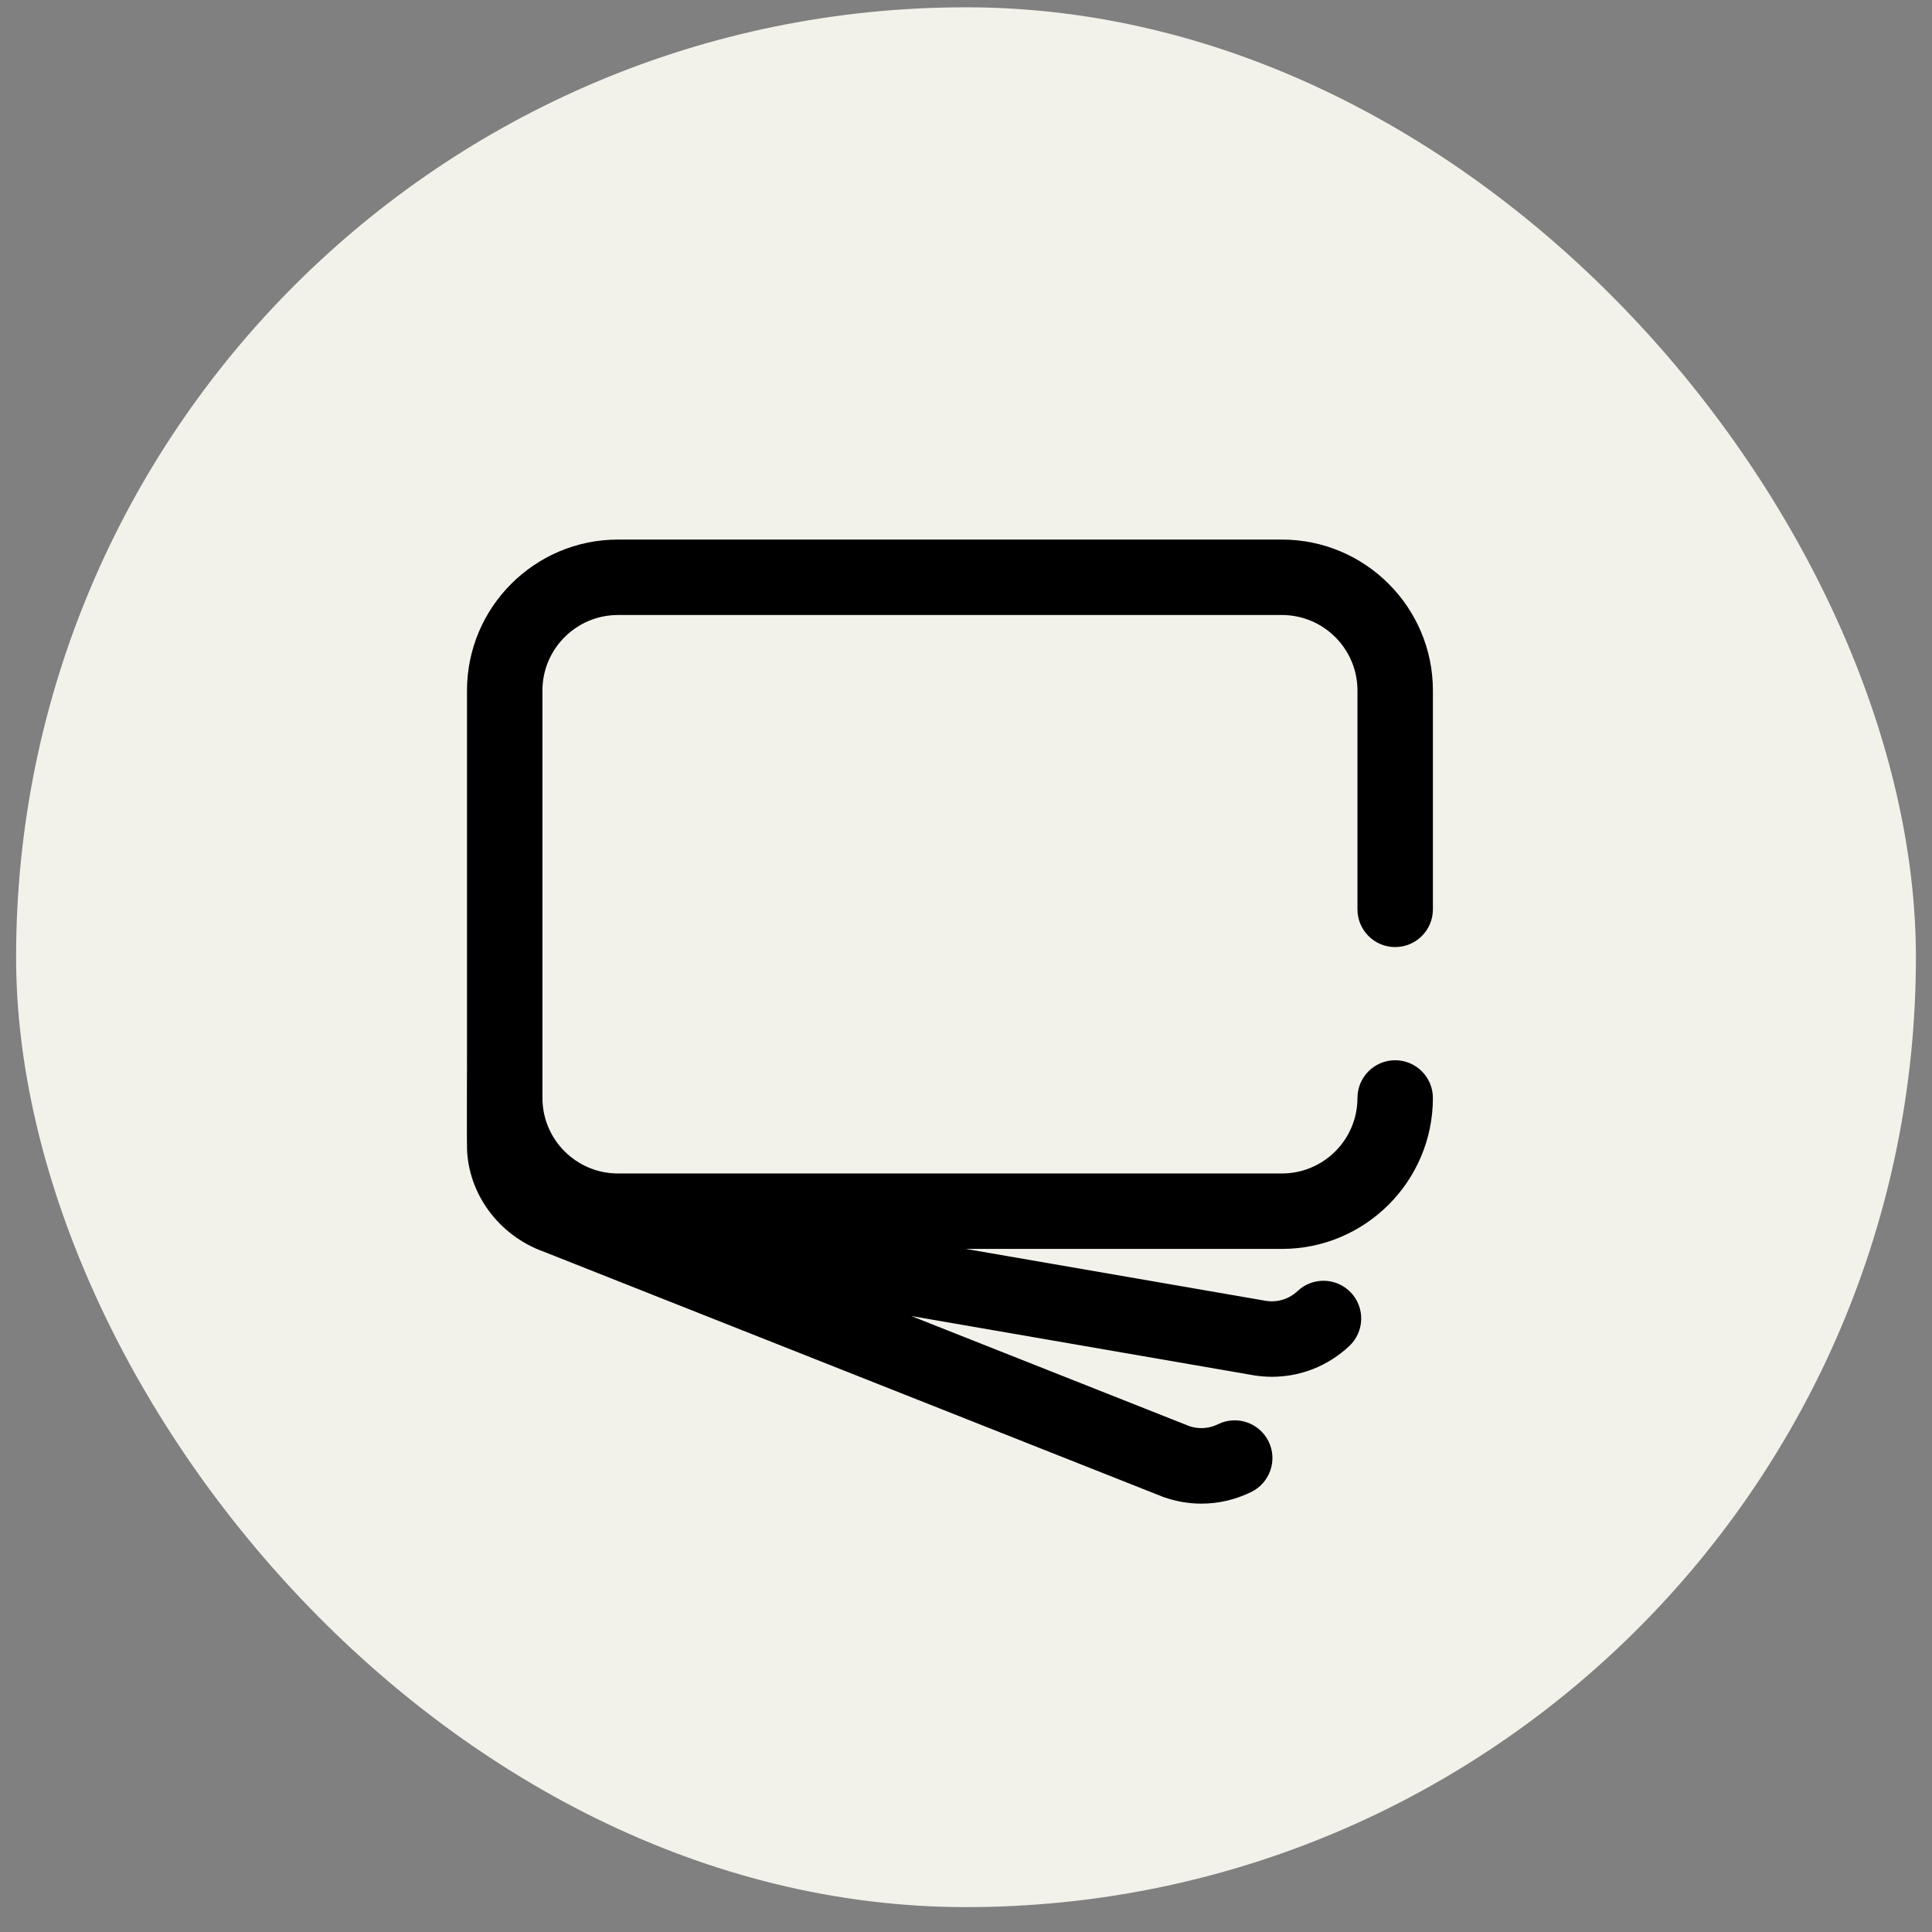 <svg width="60" height="60" viewBox="0 0 60 60" fill="none" xmlns="http://www.w3.org/2000/svg">
<rect x="0" y="0" width="60" height="60" fill="#808080" stroke="none"/>
<rect x="0.5" y="0.227" width="59" height="59" rx="29.5" fill="#F3F2EA"/>
<g clip-path="url(#clip0_128_1220)">
<path d="M43.328 29.412C43.975 29.412 44.5 28.887 44.5 28.24V21.444C44.5 18.859 42.397 16.757 39.813 16.757H19.19C16.606 16.757 14.503 18.859 14.503 21.444V32.982C14.502 33.225 14.496 35.367 14.503 35.651C14.538 37.081 15.496 38.373 16.888 38.873L36.101 46.48L36.144 46.496C36.526 46.63 36.92 46.697 37.312 46.697C37.843 46.697 38.371 46.575 38.862 46.333C39.443 46.047 39.682 45.344 39.396 44.764C39.11 44.183 38.407 43.945 37.827 44.23C37.548 44.368 37.233 44.389 36.939 44.291L28.301 40.871L38.917 42.708L38.927 42.71C39.12 42.742 39.313 42.757 39.505 42.757C40.392 42.757 41.243 42.422 41.905 41.8C42.376 41.357 42.399 40.615 41.956 40.144C41.512 39.673 40.77 39.65 40.299 40.093C40.032 40.345 39.671 40.456 39.31 40.398L29.994 38.786H39.813C42.398 38.786 44.5 36.683 44.5 34.099C44.5 33.452 43.975 32.927 43.328 32.927C42.681 32.927 42.157 33.452 42.157 34.099C42.157 35.391 41.105 36.443 39.813 36.443H19.19C17.898 36.443 16.846 35.391 16.846 34.099V21.444C16.846 20.152 17.898 19.1 19.19 19.1H39.813C41.105 19.1 42.157 20.152 42.157 21.444V28.24C42.157 28.887 42.681 29.412 43.328 29.412Z" fill="black"/>
</g>
<defs>
<clipPath id="clip0_128_1220">
<rect width="30" height="30" fill="white" transform="translate(14.5 16.727)"/>
</clipPath>
</defs>
</svg>